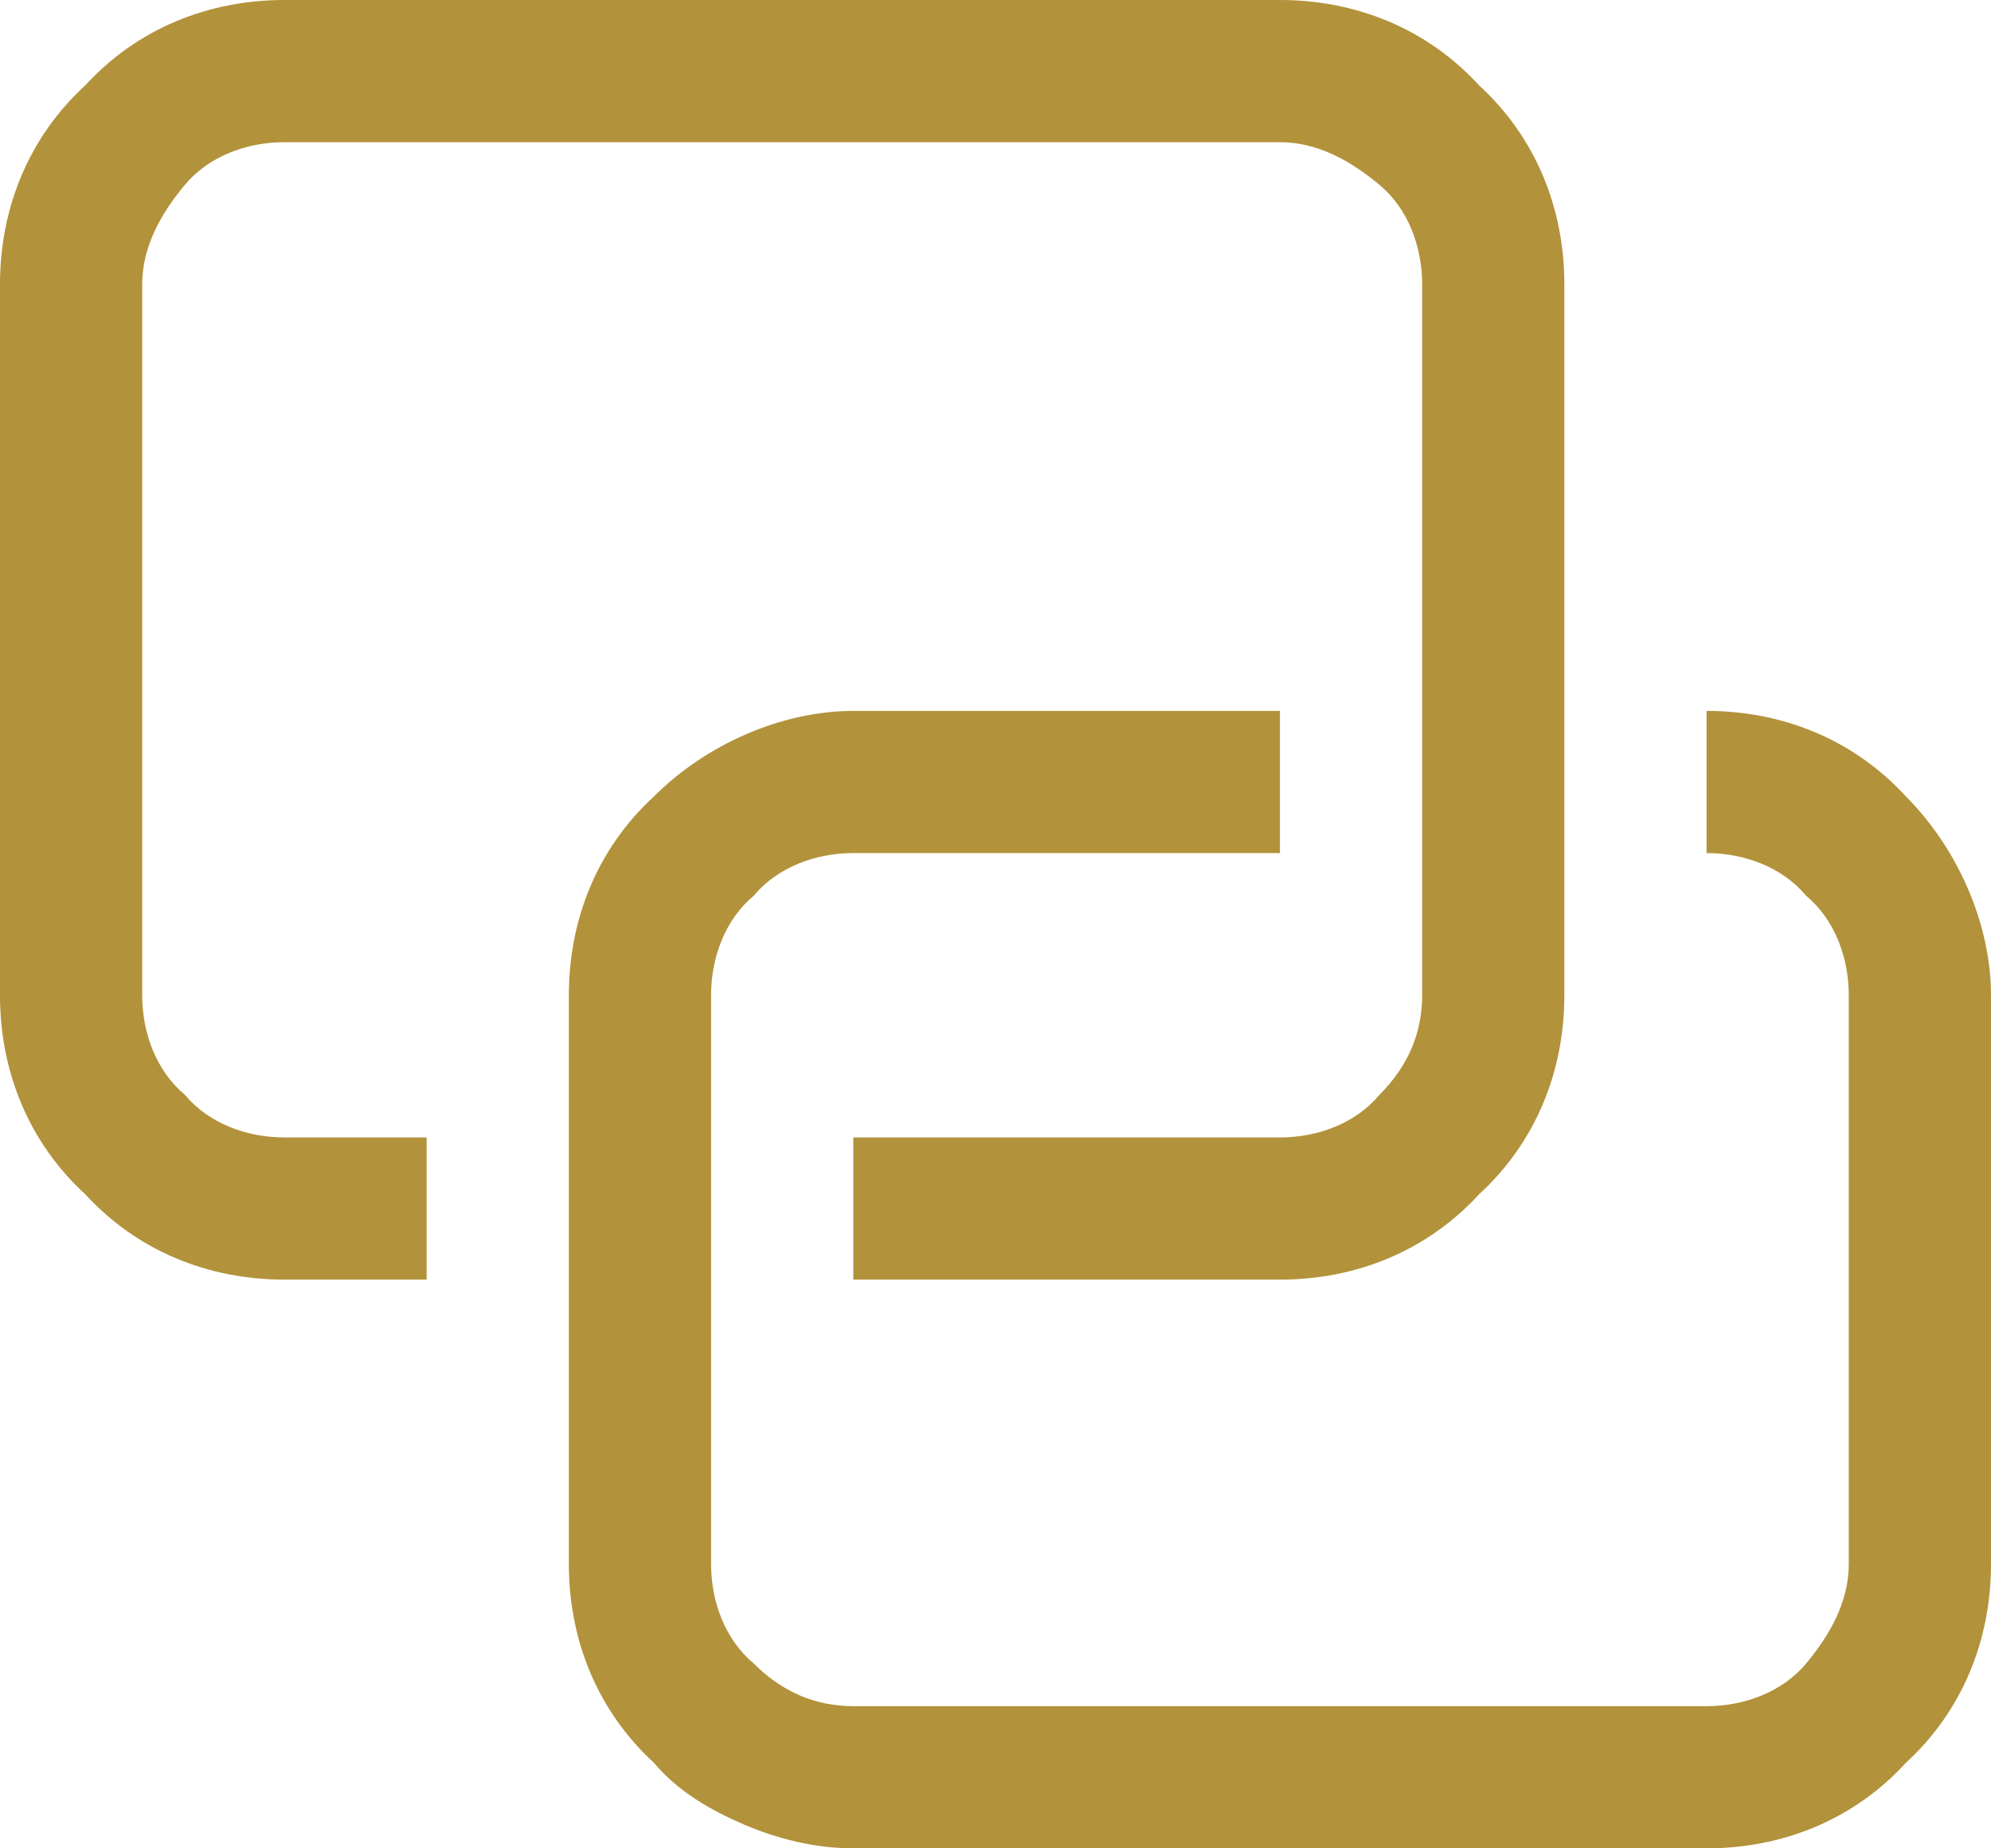 <?xml version="1.0" encoding="utf-8"?>
<!-- Generator: Adobe Illustrator 24.1.0, SVG Export Plug-In . SVG Version: 6.00 Build 0)  -->
<svg version="1.1" id="Layer_1" xmlns="http://www.w3.org/2000/svg" xmlns:xlink="http://www.w3.org/1999/xlink" x="0px" y="0px"
	 viewBox="0 0 42 39" style="enable-background:new 0 0 42 39;" xml:space="preserve">
<style type="text/css">
	.st0{clip-path:url(#SVGID_2_);}
	.st1{fill:#B2923B;}
</style>
<g>
	<g>
		<defs>
			<rect id="SVGID_1_" y="0" width="42" height="39"/>
		</defs>
		<clipPath id="SVGID_2_">
			<use xlink:href="#SVGID_1_"  style="overflow:visible;"/>
		</clipPath>
		<g class="st0">
			<path class="st1" d="M18,39c-0.8,0-1.6-0.2-2.3-0.5s-1.4-0.7-1.9-1.3C12.6,36.1,12,34.6,12,33V21c0-1.6,0.6-3.1,1.8-4.2
				c1.1-1.1,2.7-1.8,4.2-1.8h9v3h-9c-0.8,0-1.6,0.3-2.1,0.9C15.3,19.4,15,20.2,15,21v12c0,0.8,0.3,1.6,0.9,2.1
				c0.6,0.6,1.3,0.9,2.1,0.9h18c0.8,0,1.6-0.3,2.1-0.9S39,33.8,39,33V21c0-0.8-0.3-1.6-0.9-2.1C37.6,18.3,36.8,18,36,18v-3
				c1.6,0,3.1,0.6,4.2,1.8c1.1,1.1,1.8,2.7,1.8,4.2v12c0,1.6-0.6,3.1-1.8,4.2C39.1,38.4,37.6,39,36,39H18z M9,27H6
				c-1.6,0-3.1-0.6-4.2-1.8C0.6,24.1,0,22.6,0,21V6c0-1.6,0.6-3.1,1.8-4.2C2.9,0.6,4.4,0,6,0h21c1.6,0,3.1,0.6,4.2,1.8
				C32.4,2.9,33,4.4,33,6v15c0,1.6-0.6,3.1-1.8,4.2C30.1,26.4,28.6,27,27,27h-9v-3h9c0.8,0,1.6-0.3,2.1-0.9c0.6-0.6,0.9-1.3,0.9-2.1
				V6c0-0.8-0.3-1.6-0.9-2.1S27.8,3,27,3H6C5.2,3,4.4,3.3,3.9,3.9S3,5.2,3,6v15c0,0.8,0.3,1.6,0.9,2.1C4.4,23.7,5.2,24,6,24h3V27z"
				/>
		</g>
	</g>
</g>
</svg>
